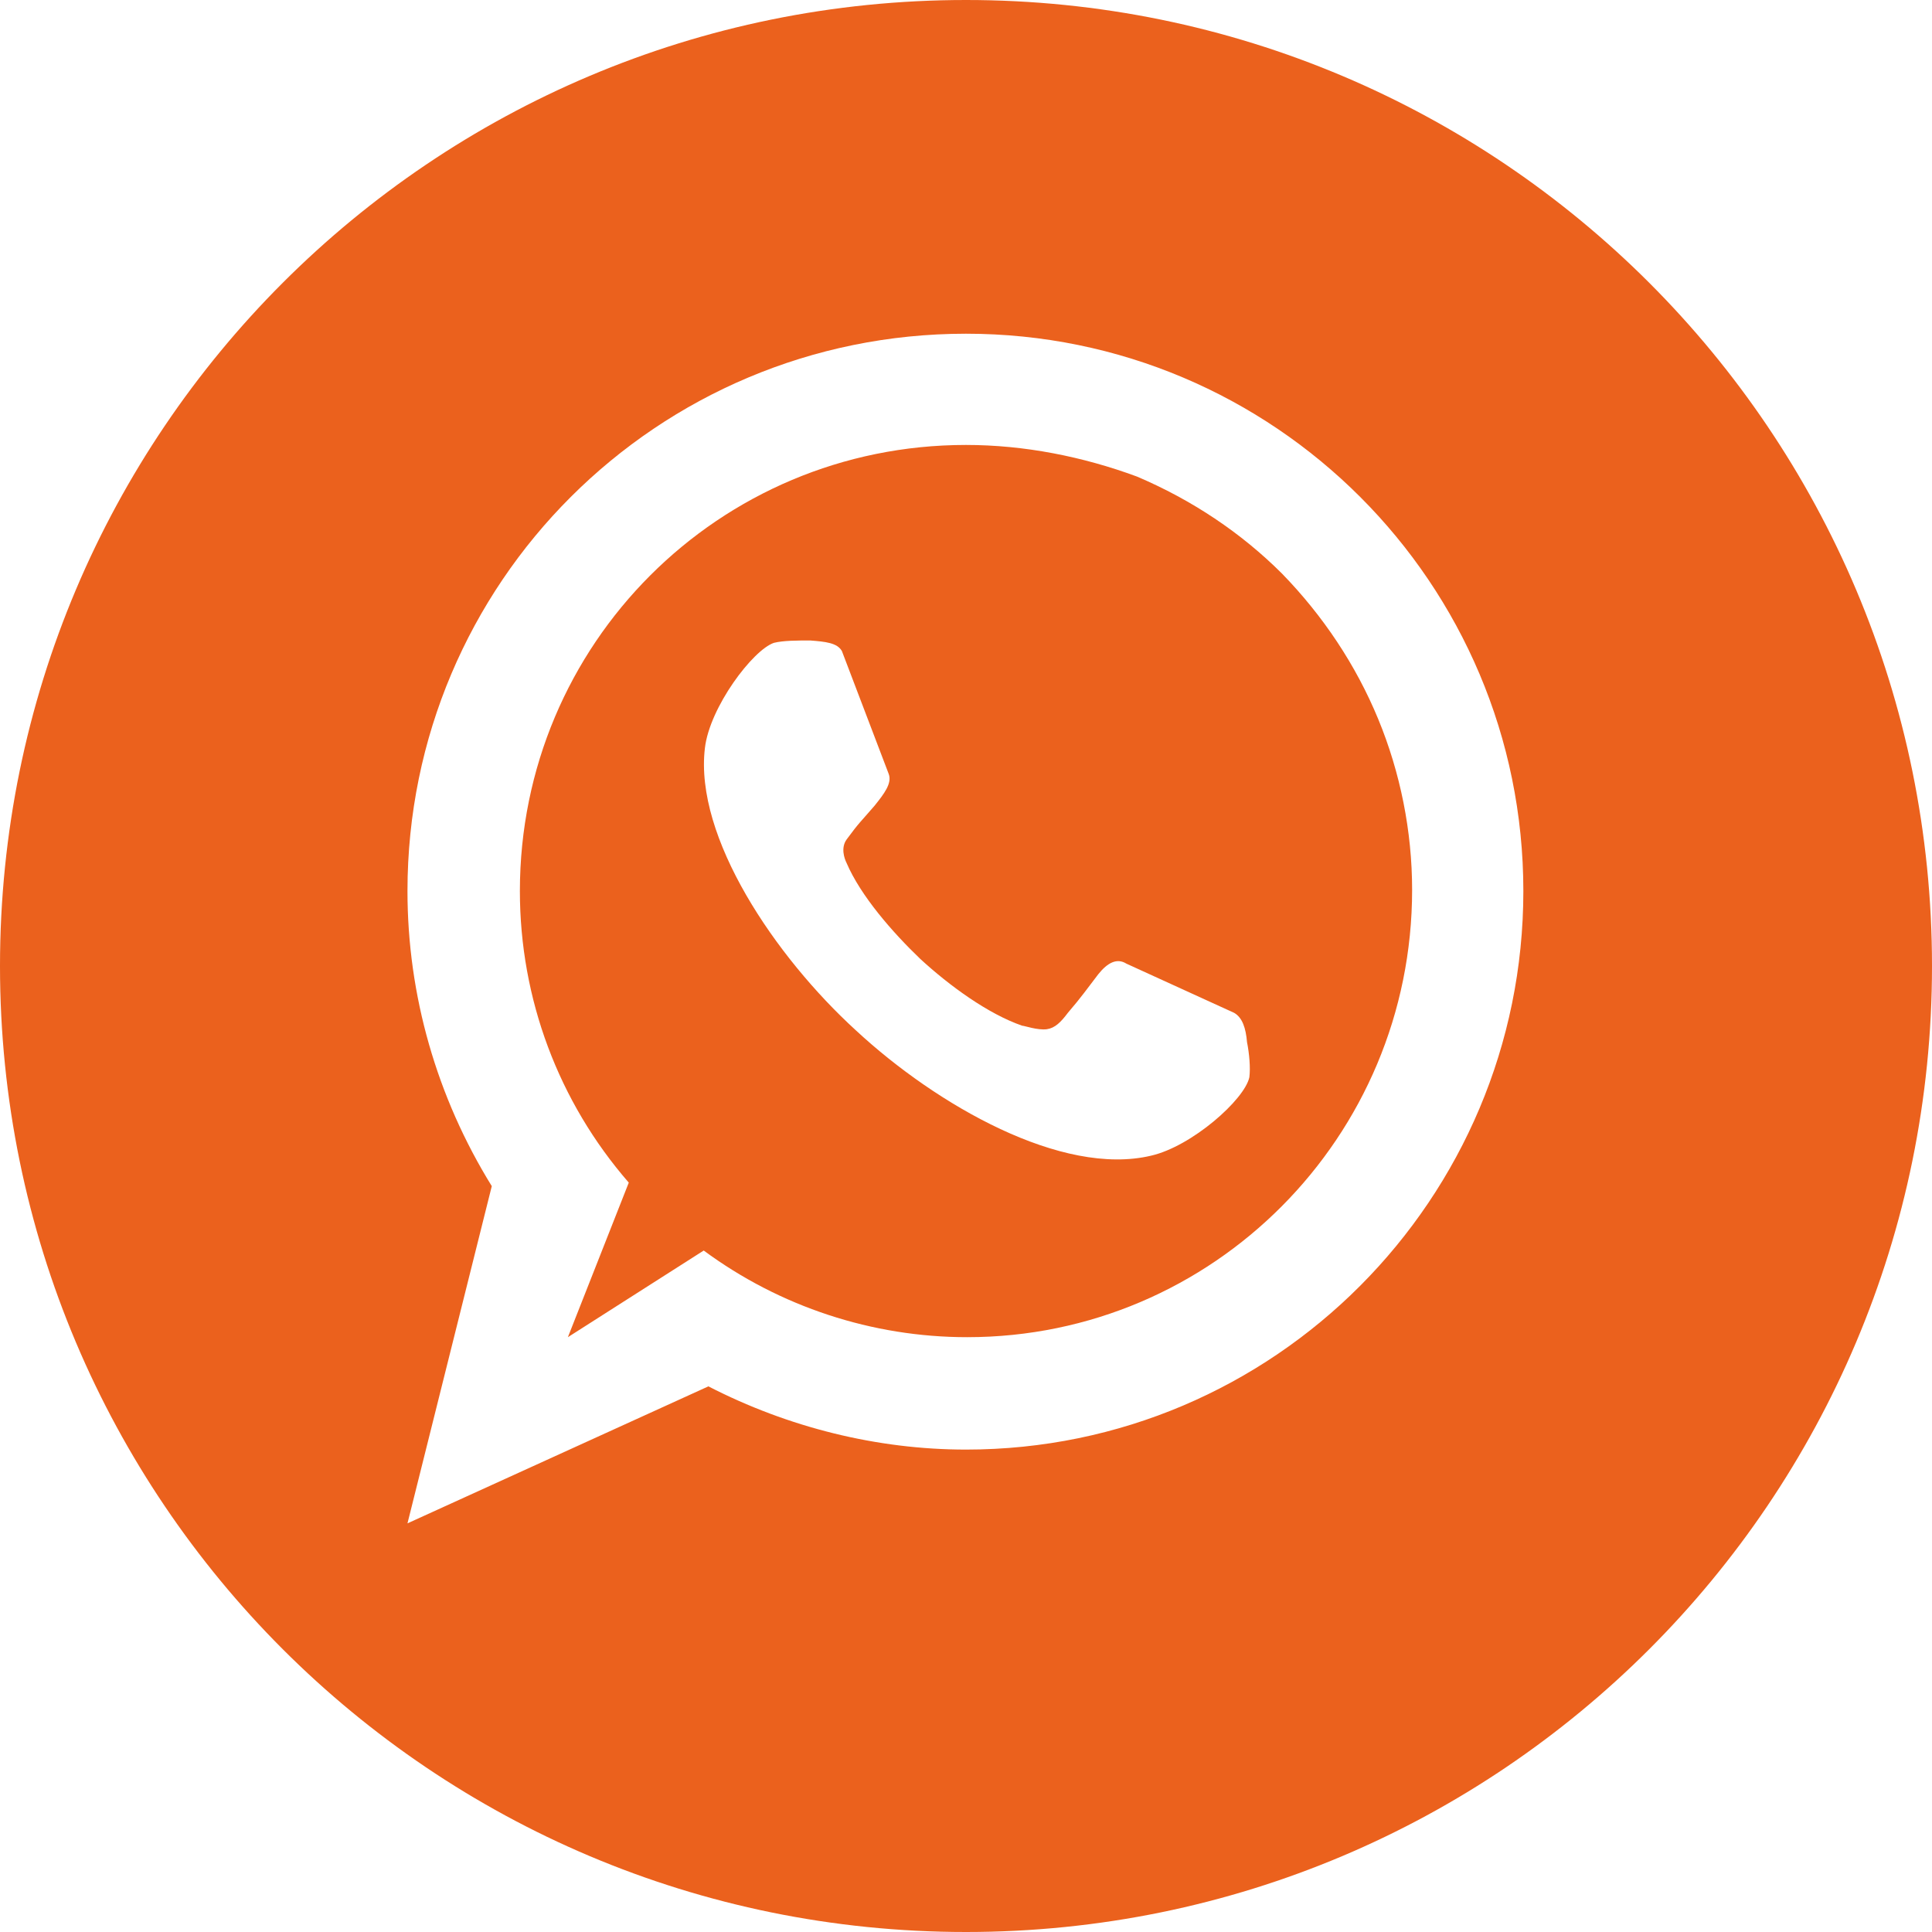 <?xml version="1.0" encoding="UTF-8"?> <svg xmlns="http://www.w3.org/2000/svg" xmlns:xlink="http://www.w3.org/1999/xlink" version="1.1" id="Слой_1" x="0px" y="0px" viewBox="0 0 165 165" style="enable-background:new 0 0 165 165;" xml:space="preserve"> <style type="text/css"> .st0{fill:#EB611D;} </style> <path class="st0" d="M82.5,0C36.9,0,0,36.9,0,82.5C0,128.1,36.9,165,82.5,165c45.6,0,82.5-36.9,82.5-82.5C165,36.9,128.1,0,82.5,0z M82.5,123.8c-7.6,0-15.2-1.9-22-5.4l-25.7,11.7l7.2-28.8c-4.7-7.6-7.2-16.3-7.2-25.2c0-26.3,21.3-47.6,47.7-47.6 c26.3,0,47.6,21.3,47.6,47.6C130.1,102.4,108.8,123.8,82.5,123.8z"></path> <path class="st0" d="M82.5,38c-21.1,0-38.1,17-38.1,38.1c0,9.2,3.3,18,9.3,24.9l-5.2,13.2l11.6-7.4c6.5,4.8,14.4,7.4,22.5,7.4 c21,0,38-17.1,38-38.2c0-5-1-10-2.9-14.6s-4.7-8.8-8.2-12.4c-3.5-3.5-7.7-6.3-12.4-8.3C92.5,39,87.5,38,82.5,38z M106.7,92 c-0.4,1.9-4.9,5.9-8.4,6.7C90.7,100.5,80,94.4,73.1,88c-6.9-6.3-13.8-16.5-12.9-24.1c0.4-3.5,4.1-8.4,5.9-9c0.8-0.2,2-0.2,3.1-0.2 c1.3,0.1,2.3,0.2,2.7,0.9l4,10.5c0.3,0.8-0.4,1.7-1.2,2.7c-1.2,1.4-1.3,1.4-2.4,2.9c-0.5,0.7-0.2,1.6,0,2c1.2,2.8,3.9,5.9,6.3,8.2 c2.5,2.3,5.8,4.7,8.7,5.7c0.2,0,1.3,0.4,2.1,0.3c0.7-0.1,1.2-0.6,1.8-1.4c1.2-1.4,1.6-2,2.6-3.3c0.8-1,1.6-1.4,2.4-0.9l9.2,4.2 c0.7,0.4,1,1.3,1.1,2.5C106.7,90,106.8,91.2,106.7,92z"></path> </svg> 